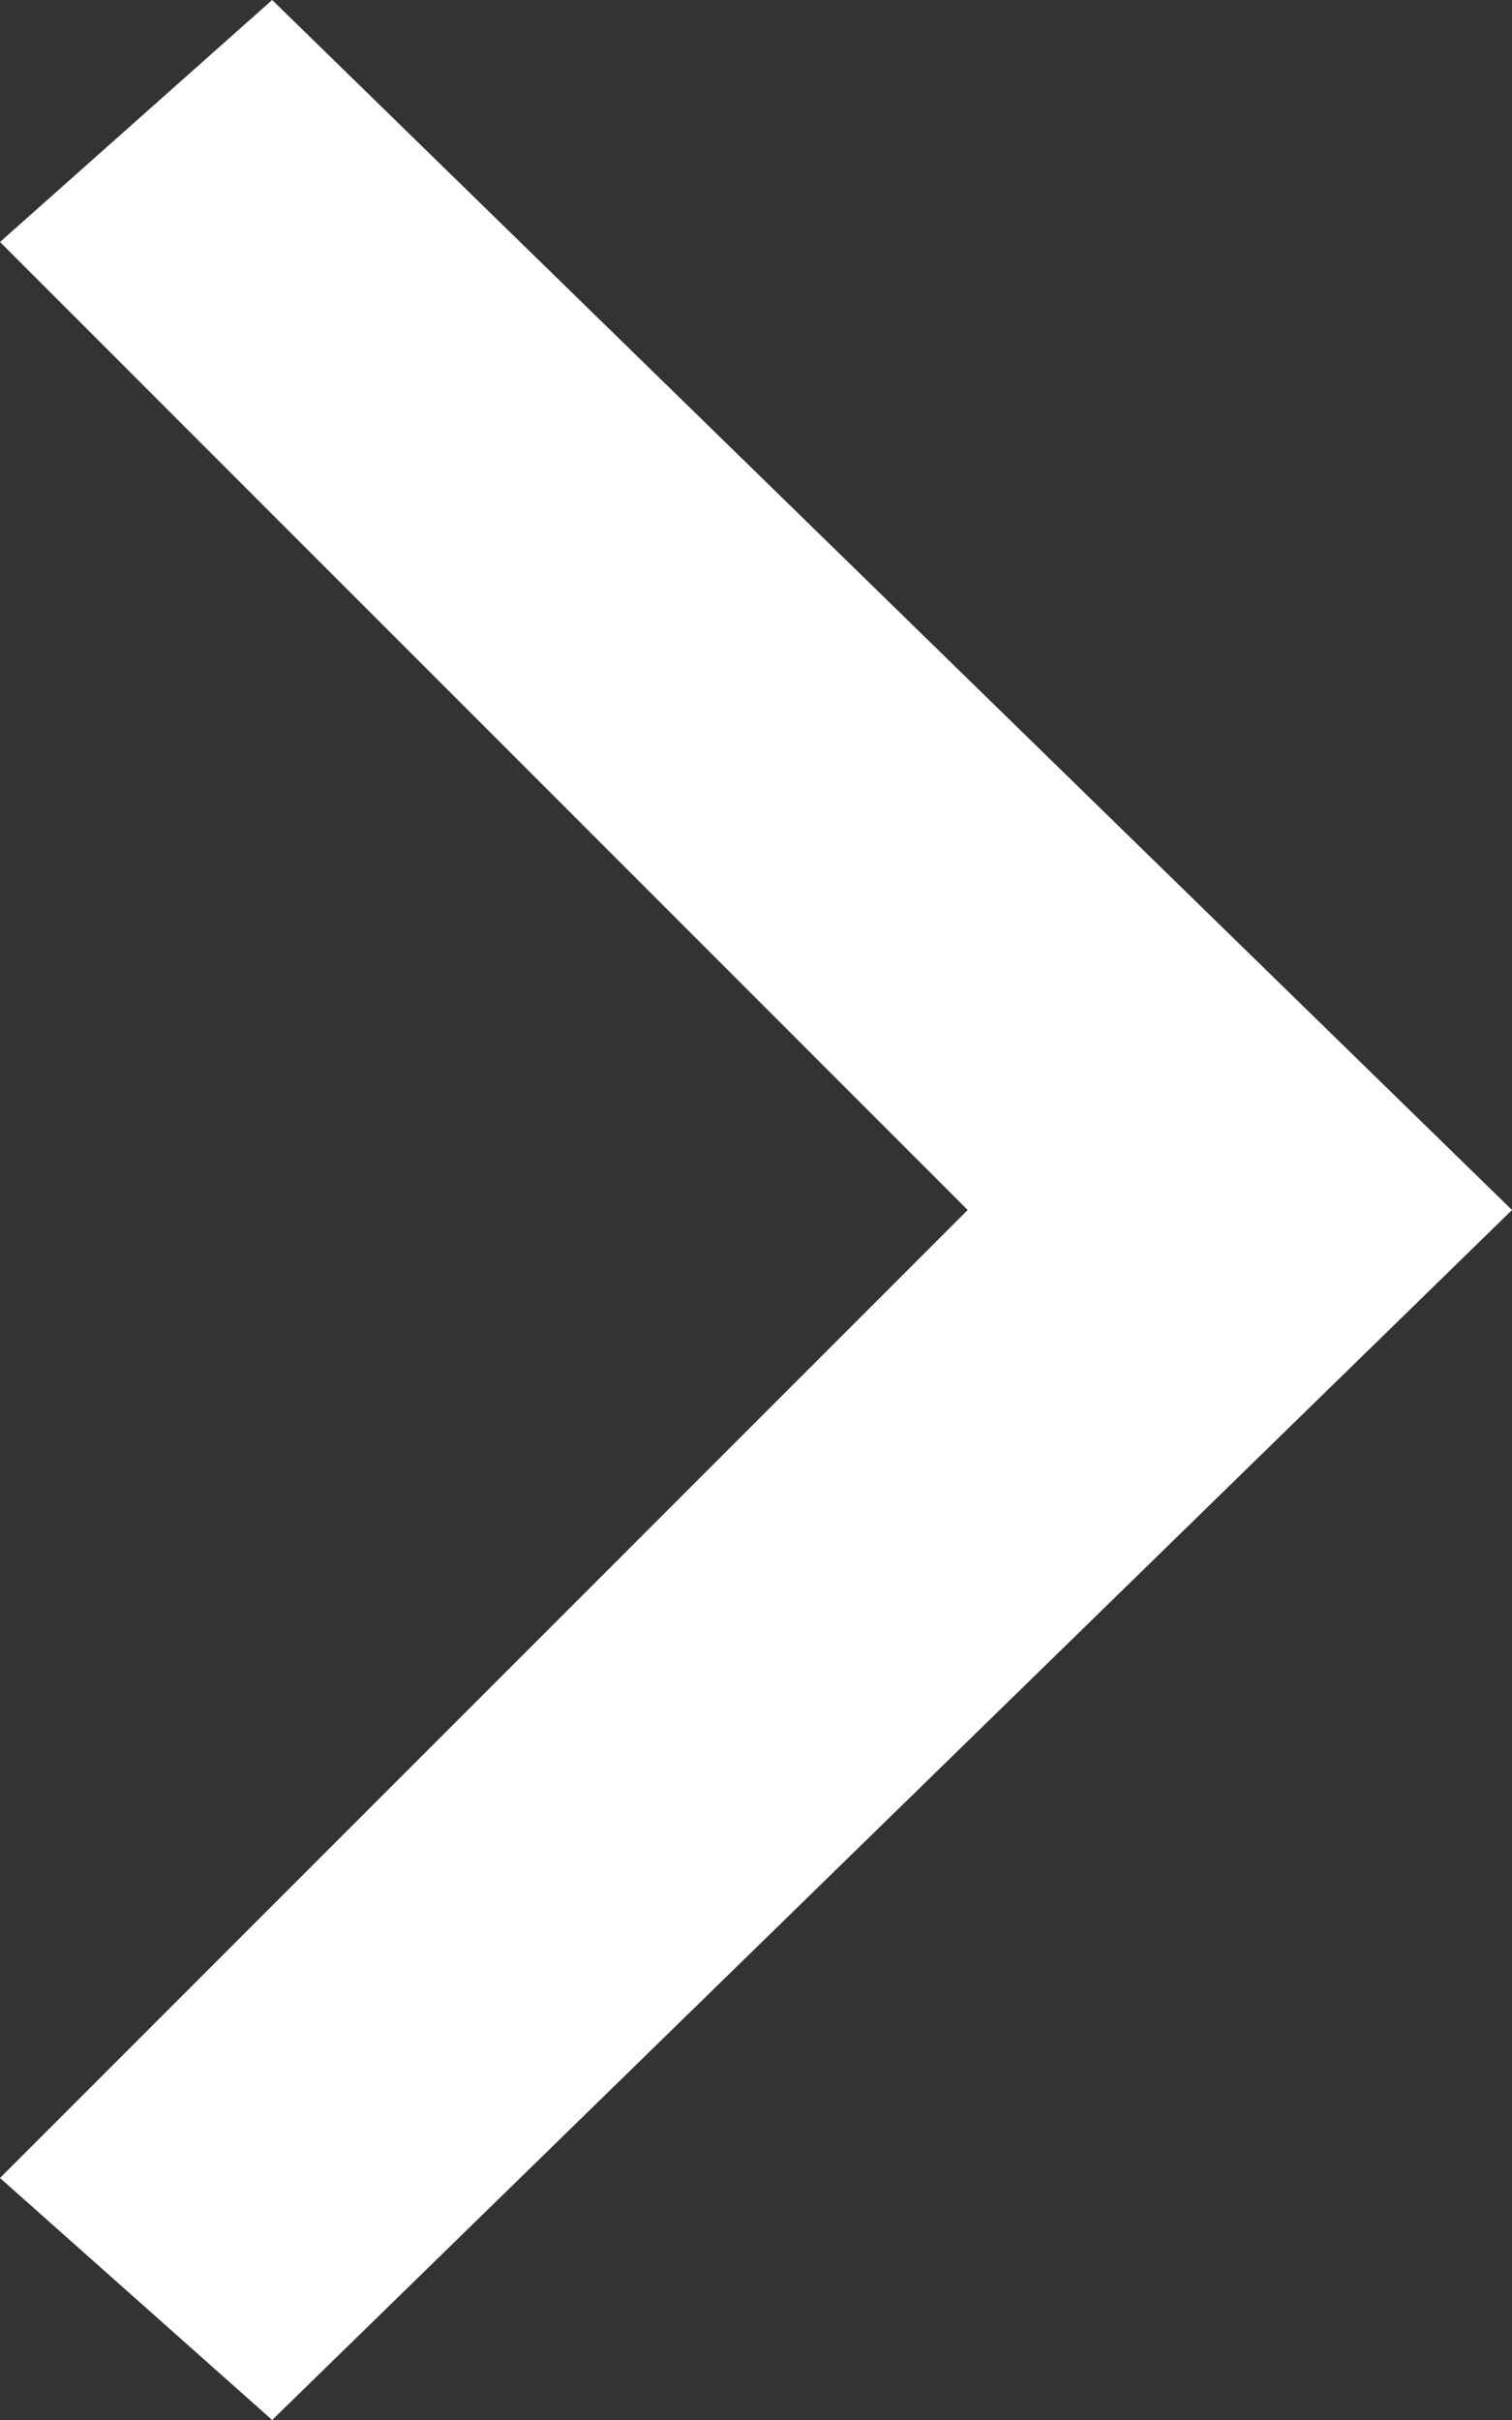 <?xml version="1.0" encoding="UTF-8"?>
<svg xmlns="http://www.w3.org/2000/svg" version="1.1" viewBox="0 0 5 8">
  <rect x="0" y="0" width="5" height="8" fill="#333333" stroke="none"/>
  <!-- Generator: Adobe Illustrator 28.7.1, SVG Export Plug-In . SVG Version: 1.2.0 Build 142)  -->
  <g>
    <g id="Layer_1">
      <g id="Layer_1-2" data-name="Layer_1">
        <path fill="#ffffff" d="M5,4L.9,8l-.9-.8,3.2-3.2L0,.8l.9-.8,4.1,4Z"/>
      </g>
    </g>
  </g>
</svg>